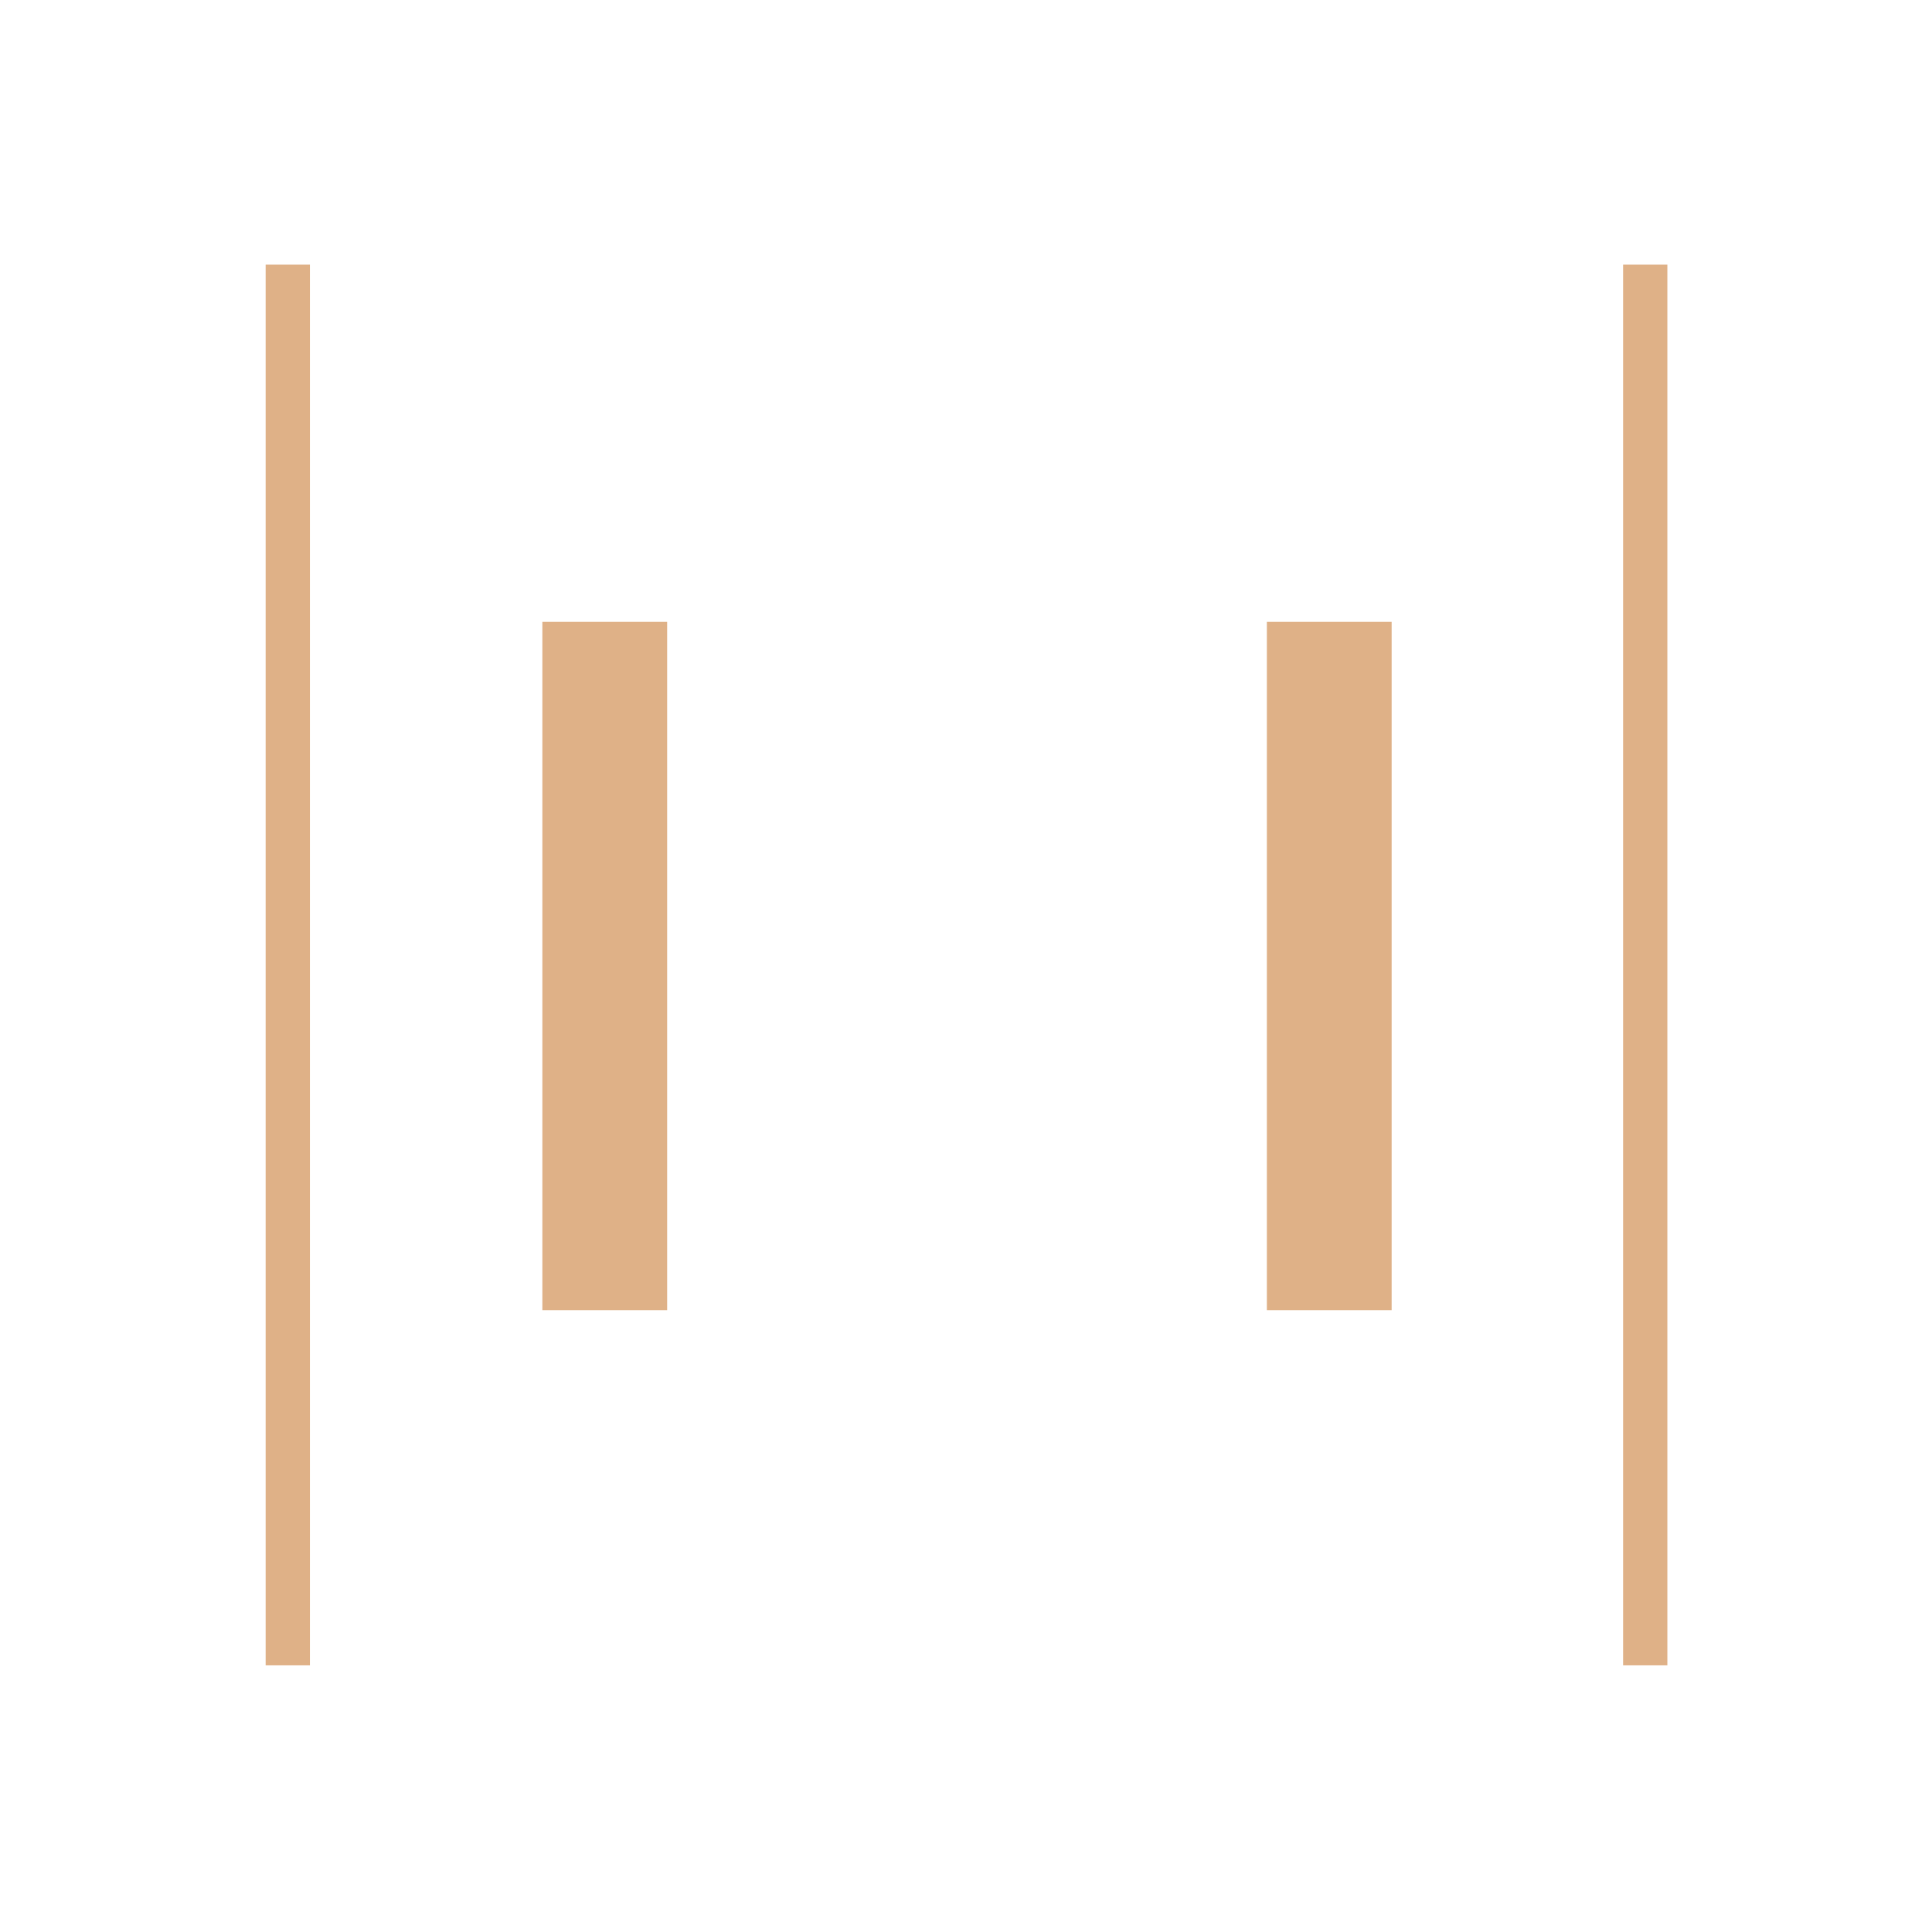 <svg width="48" height="48" viewBox="0 0 48 48" fill="none" xmlns="http://www.w3.org/2000/svg">
<mask id="mask0_112_1994" style="mask-type:alpha" maskUnits="userSpaceOnUse" x="0" y="0" width="48" height="48">
<rect width="48" height="48" fill="#D9D9D9"/>
</mask>
<g mask="url(#mask0_112_1994)">
<path d="M40.325 41.375V6.575H41.425V41.375H40.325ZM6.6 41.375V6.575H7.7V41.375H6.6ZM31.475 32.55V15.45H34.575V32.55H31.475ZM13.475 32.55V15.45H16.575V32.55H13.475Z" fill="#DFB187"/>
</g>
</svg>
